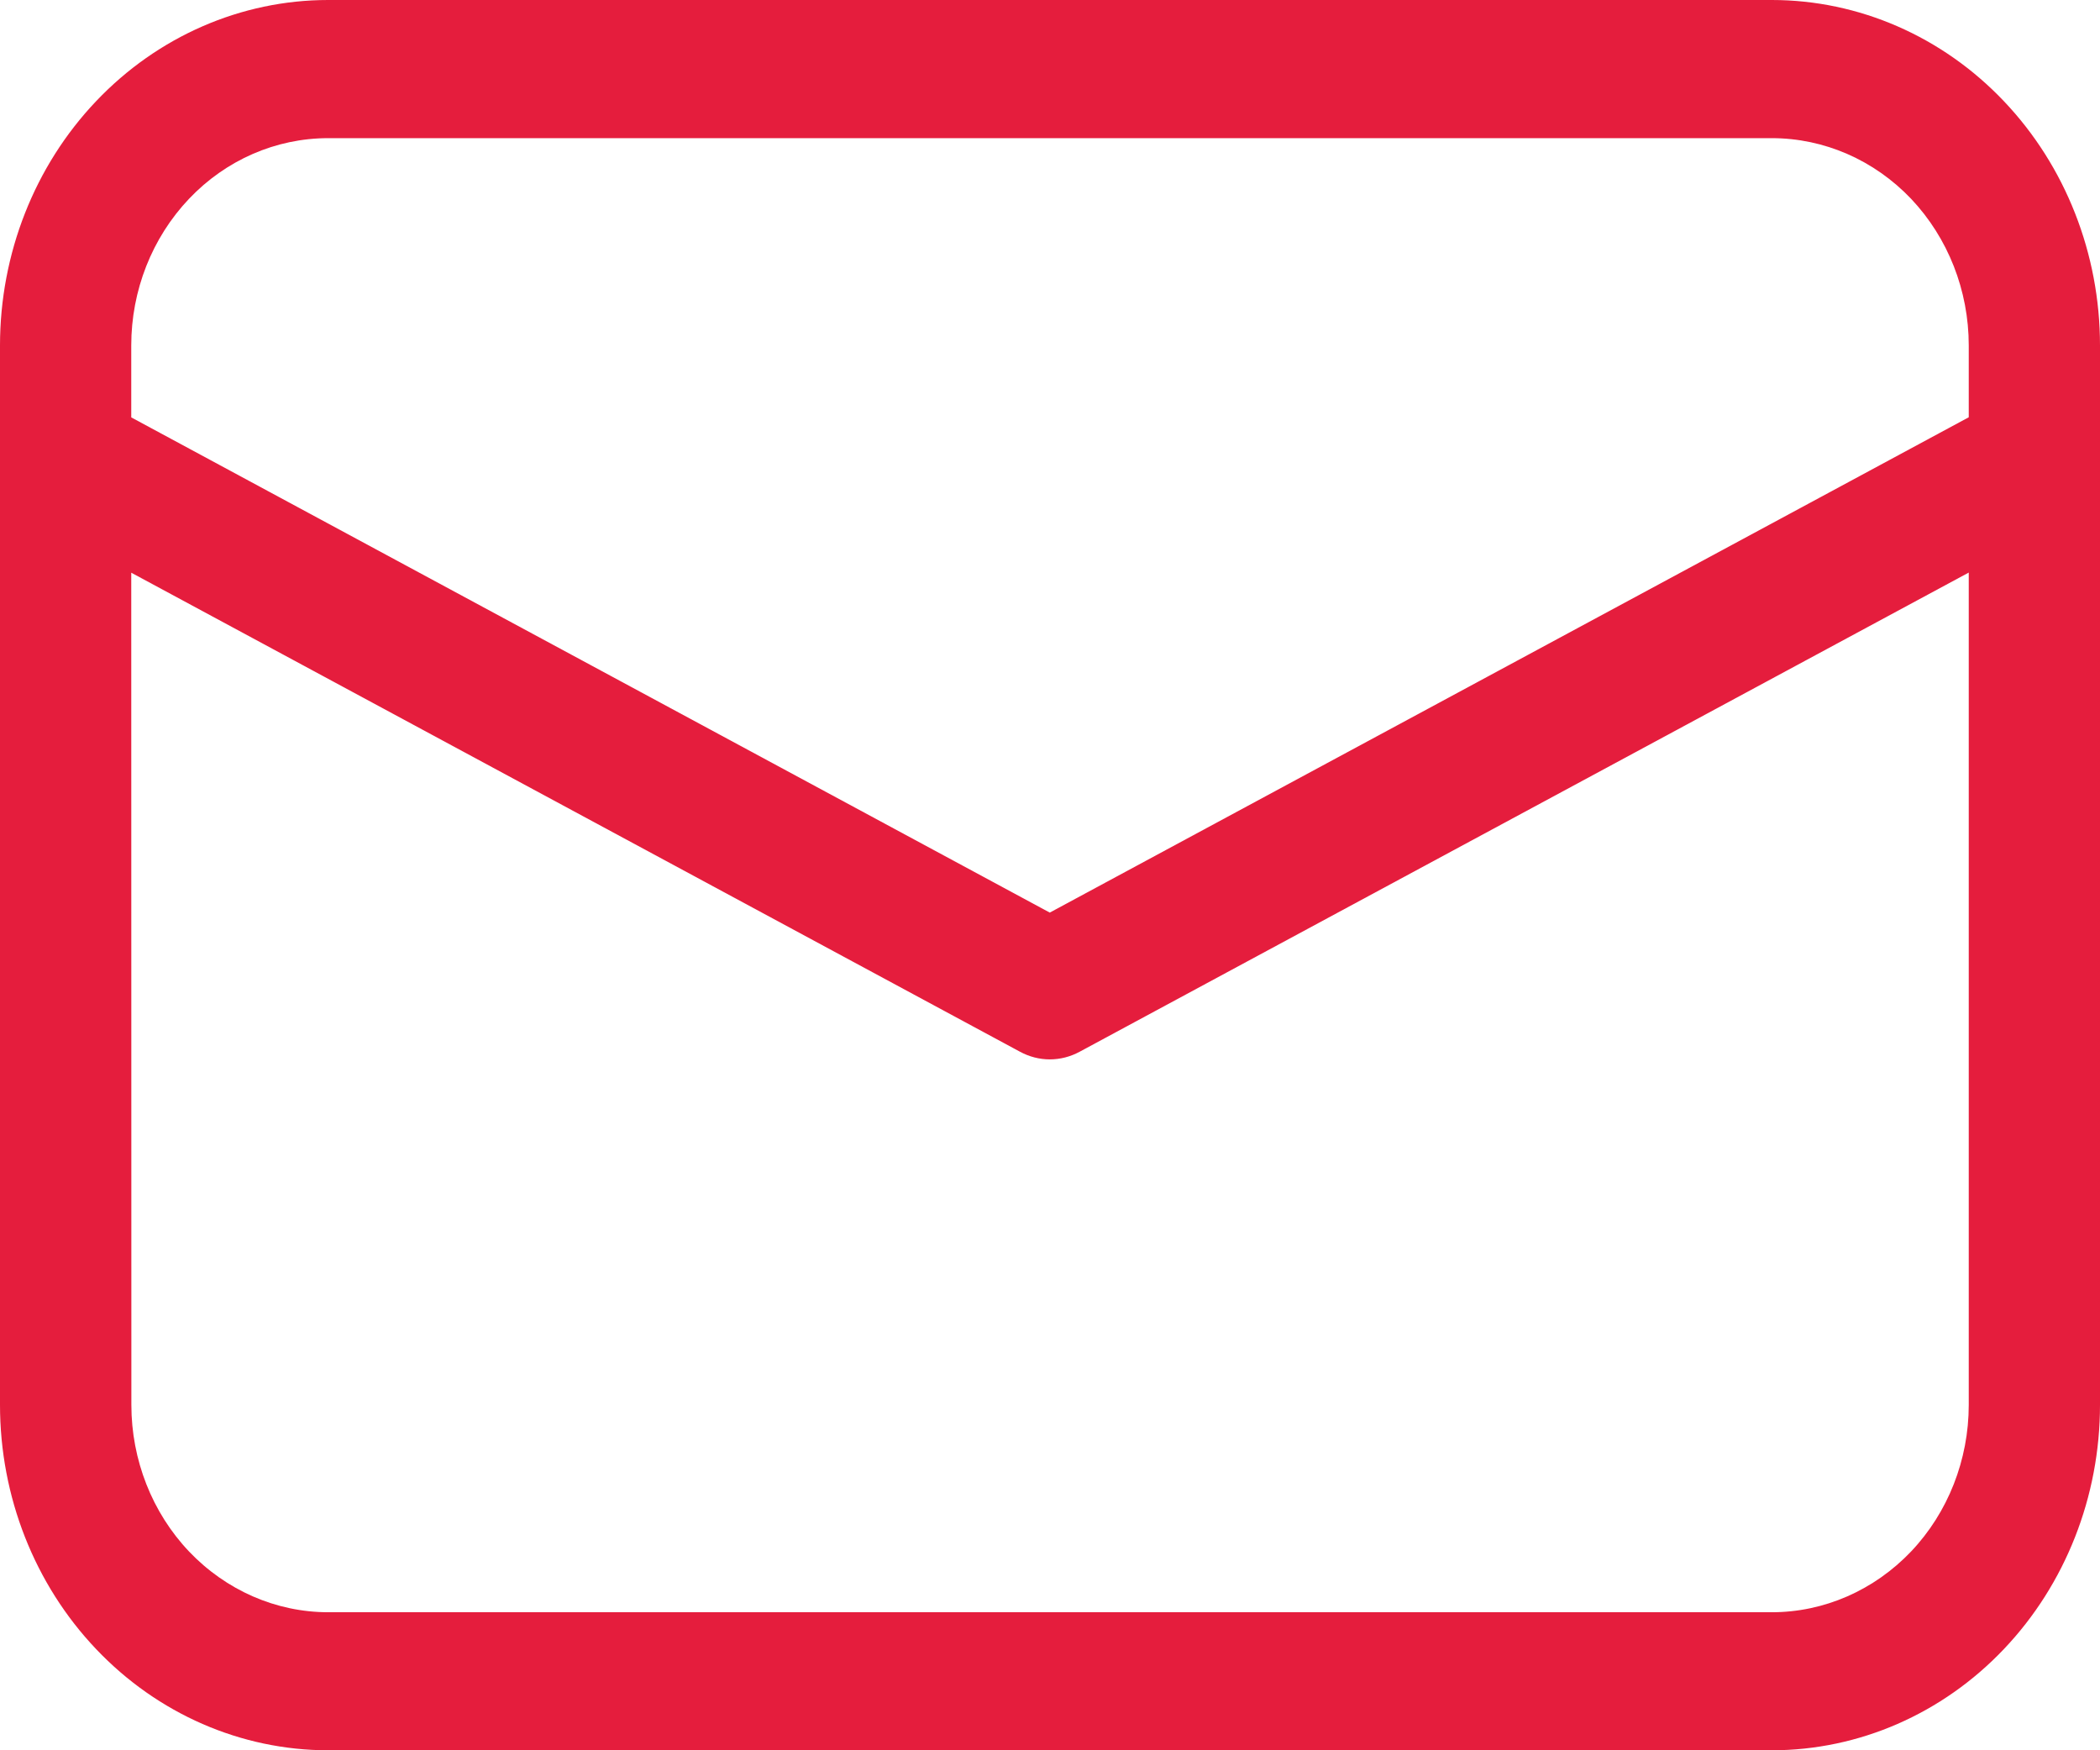 <svg width="18" height="15" viewBox="0 0 18 15" fill="none" xmlns="http://www.w3.org/2000/svg">
<path d="M2.813 0C2.067 0 1.351 0.312 0.824 0.867C0.296 1.422 0 2.175 0 2.961V12.04C0 12.825 0.296 13.578 0.824 14.133C1.351 14.688 2.067 15 2.813 15H15.187C15.933 15 16.649 14.688 17.176 14.133C17.704 13.578 18 12.825 18 12.04V2.961C18 2.175 17.704 1.422 17.176 0.867C16.649 0.312 15.933 0 15.187 0H2.813ZM1.125 2.961C1.125 2.489 1.303 2.038 1.62 1.704C1.936 1.371 2.365 1.184 2.813 1.184H15.187C15.635 1.184 16.064 1.371 16.381 1.704C16.697 2.038 16.875 2.489 16.875 2.961V3.576L8.998 7.821L1.125 3.577V2.961ZM1.125 4.908L8.742 9.013C8.821 9.056 8.909 9.079 8.998 9.079C9.088 9.079 9.176 9.056 9.255 9.013L16.875 4.907V12.04C16.875 12.511 16.697 12.963 16.381 13.296C16.064 13.629 15.635 13.817 15.187 13.817H2.814C2.366 13.817 1.937 13.629 1.62 13.296C1.304 12.963 1.126 12.511 1.126 12.04L1.125 4.908Z" fill="#E51D3D"/>
</svg>
